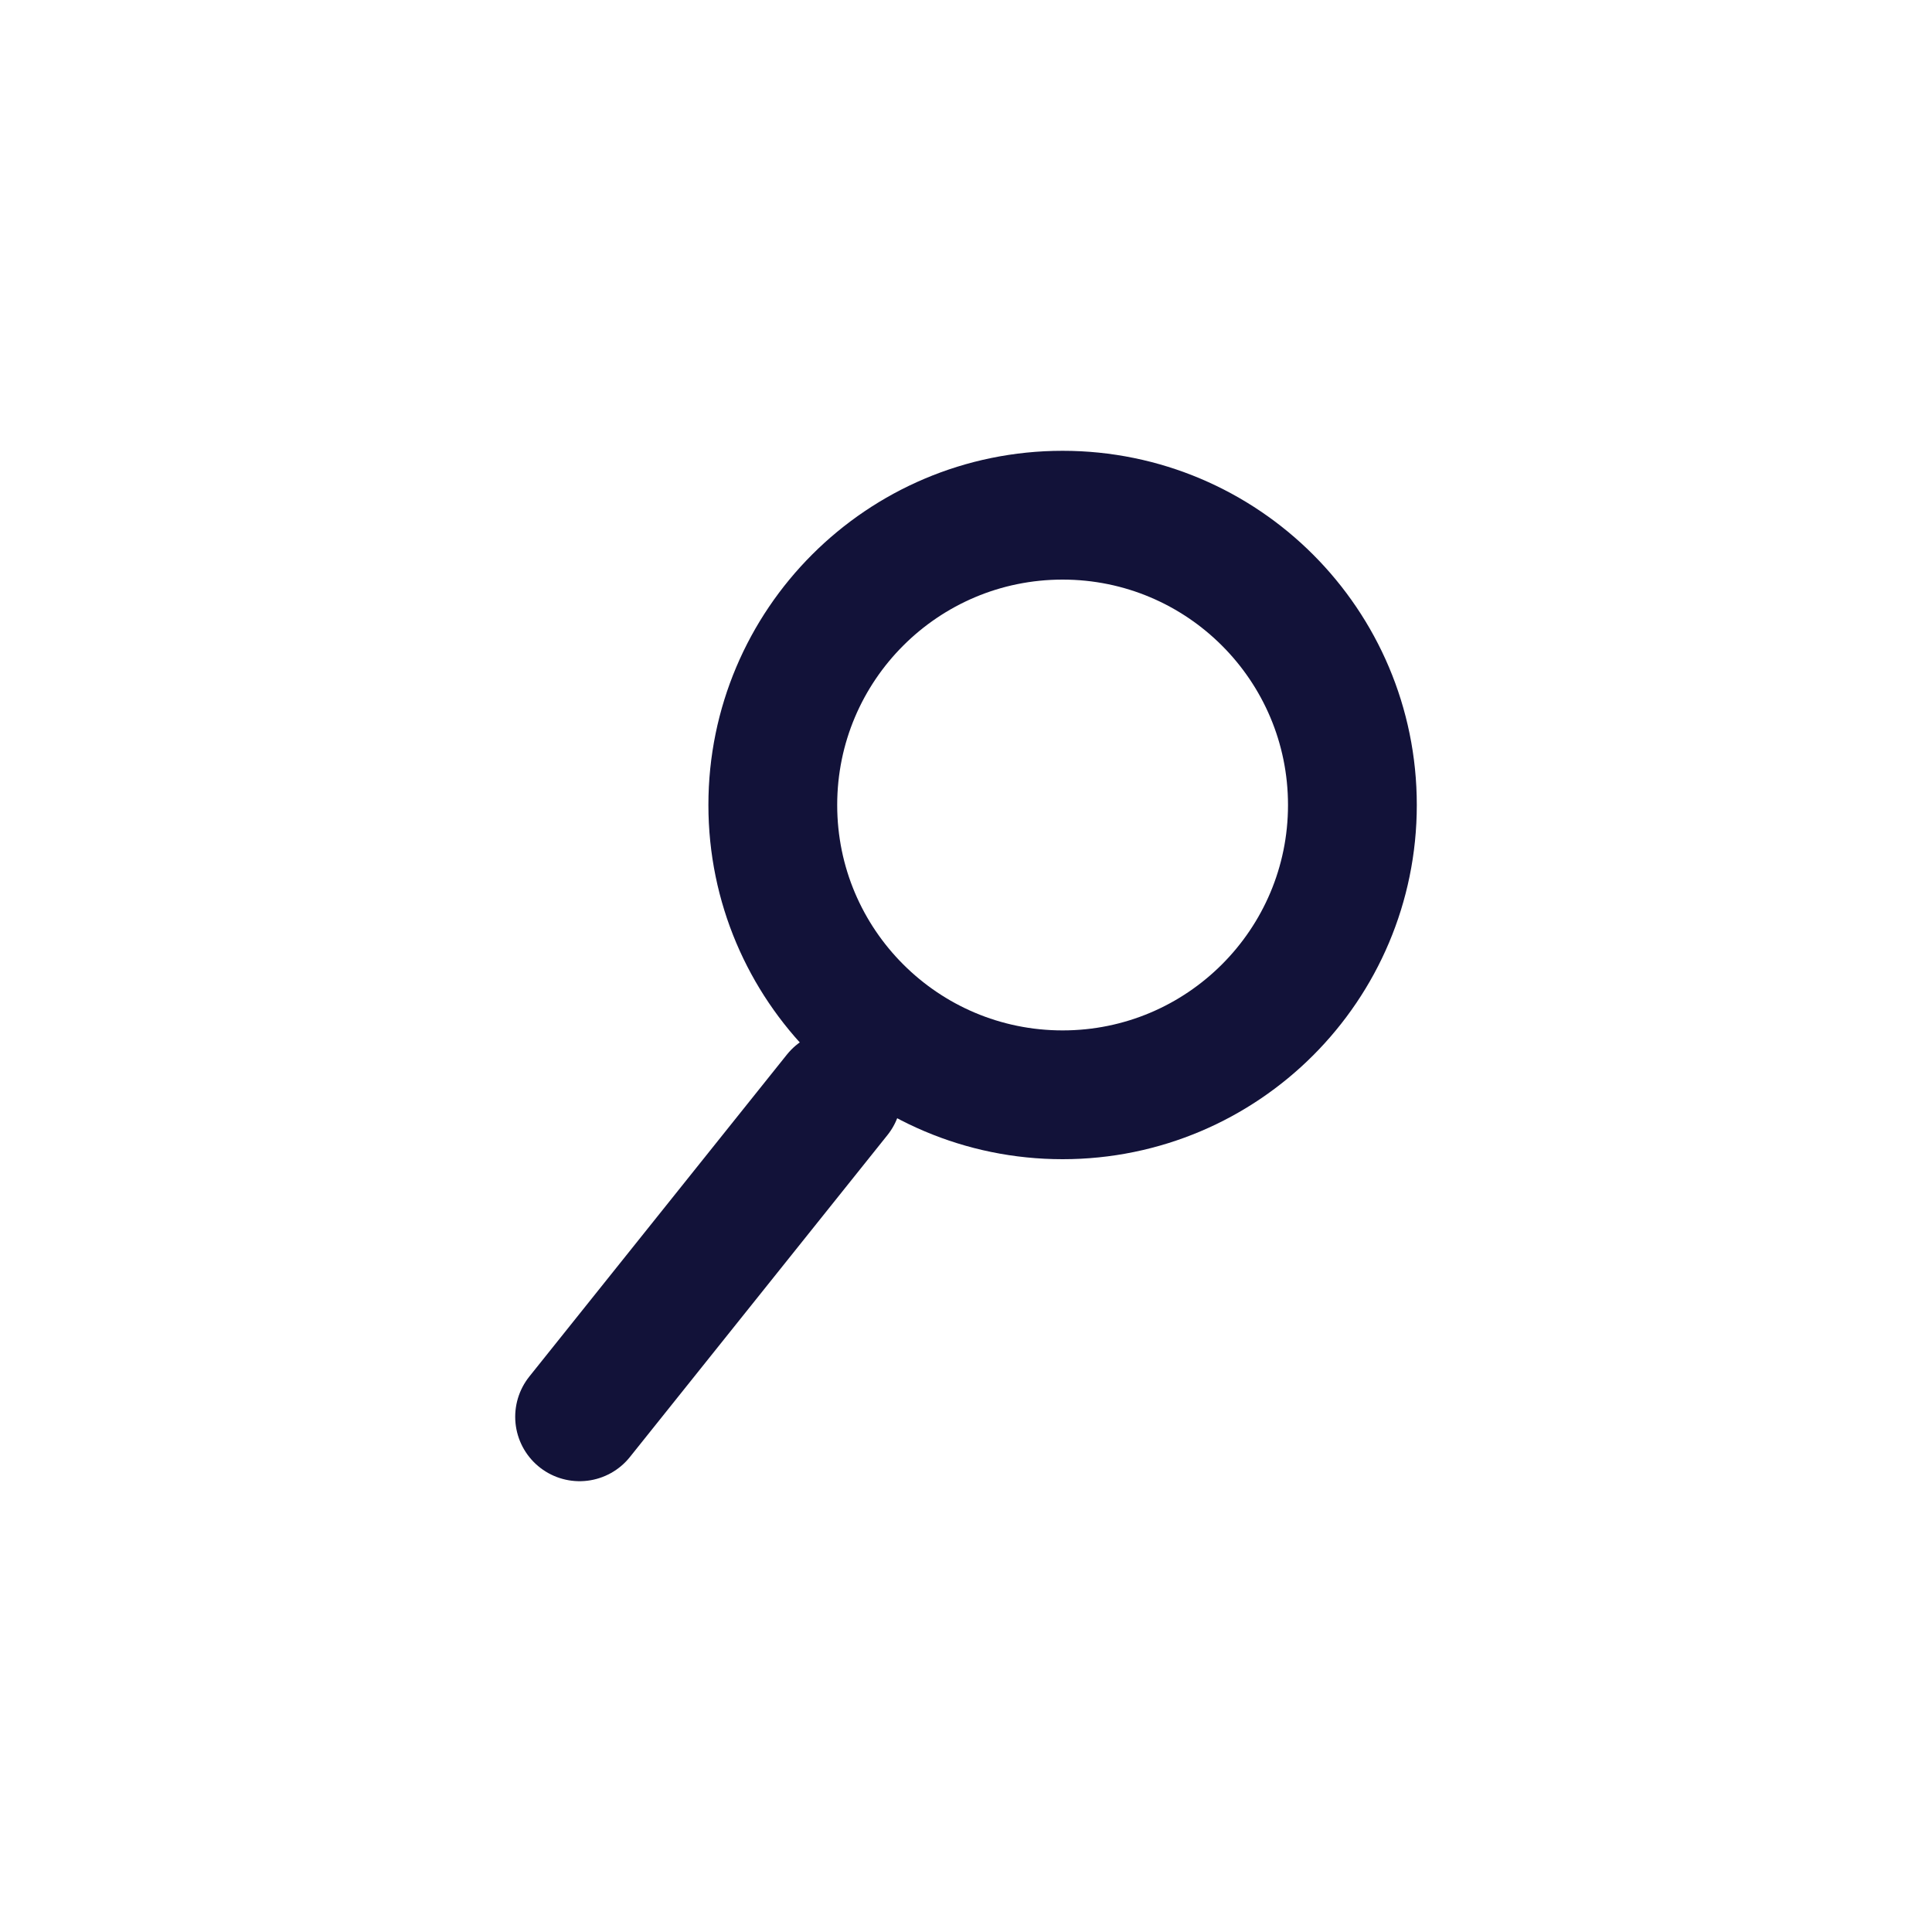 <?xml version="1.0" encoding="UTF-8"?> <svg xmlns="http://www.w3.org/2000/svg" width="30" height="30" viewBox="0 0 30 30" fill="none"> <path d="M16.5 17C18.985 17 21 14.985 21 12.5C21 10.015 18.985 8 16.5 8C14.015 8 12 10.015 12 12.5C12 14.985 14.015 17 16.5 17Z" stroke="#121239" stroke-width="2"></path> <path d="M13 17L9 22" stroke="#121239" stroke-width="2" stroke-linecap="round"></path> </svg> 